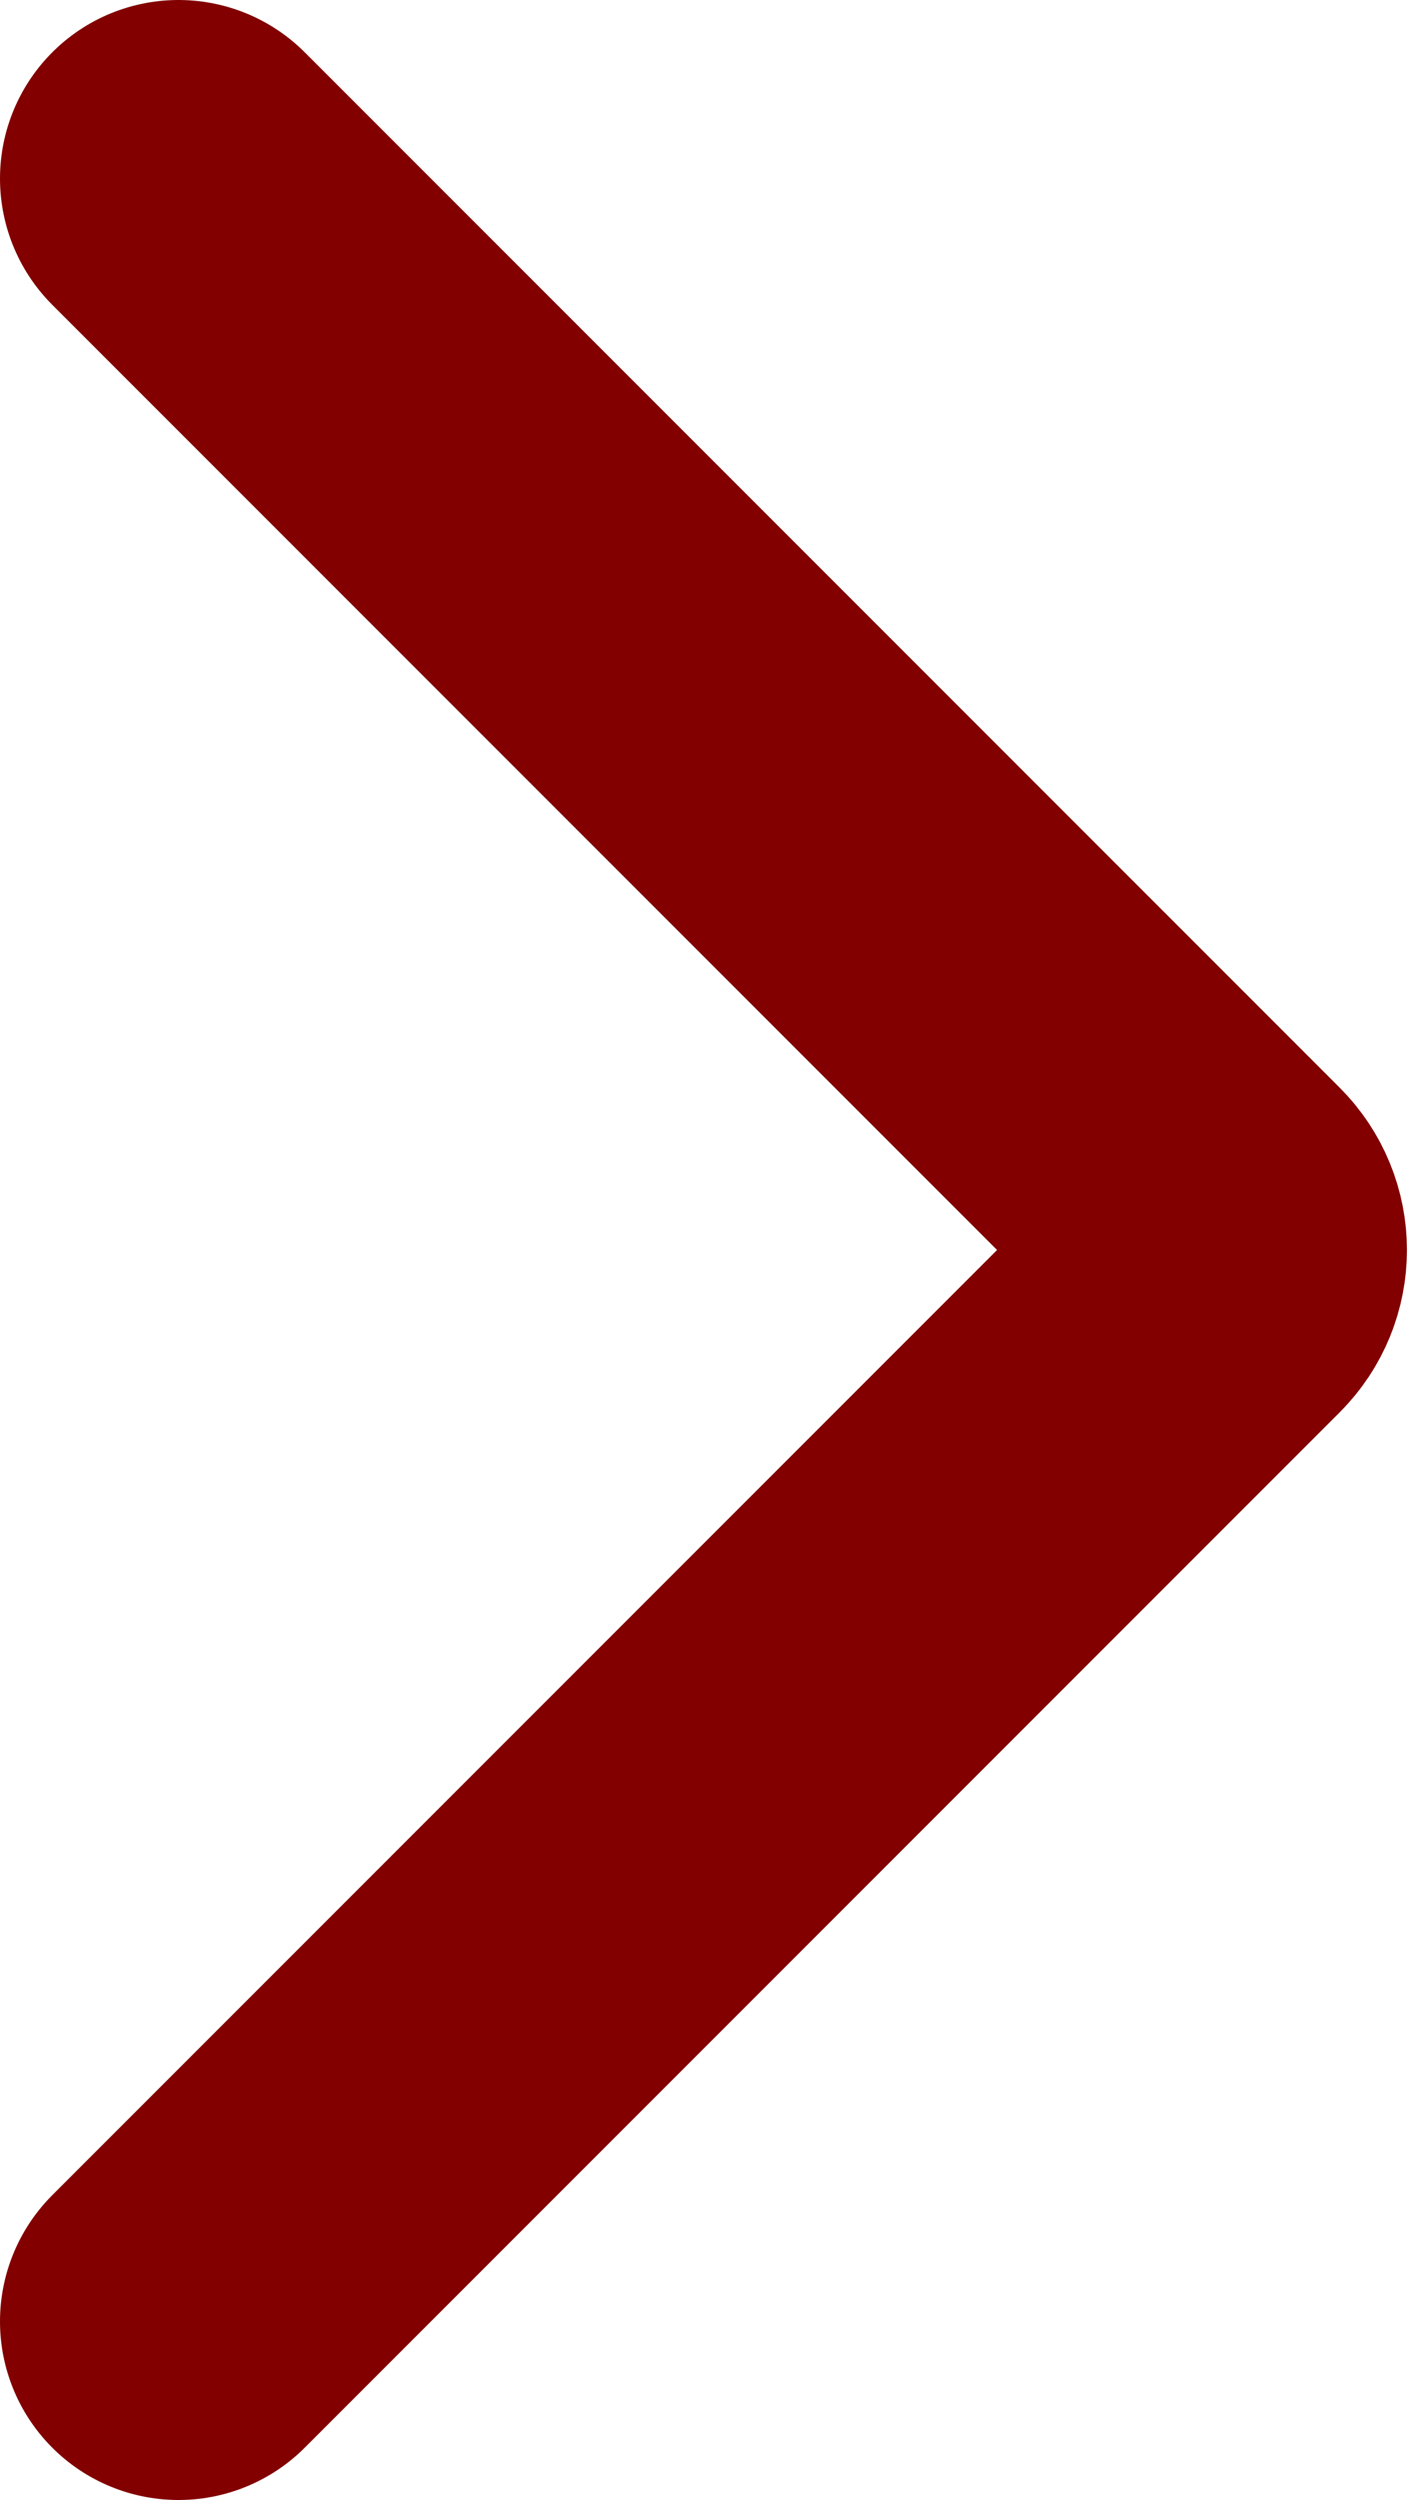 <?xml version="1.0" encoding="UTF-8"?> <svg xmlns="http://www.w3.org/2000/svg" width="8" height="14" viewBox="0 0 8 14" fill="none"><path d="M1 1L6.798 6.798C6.91 6.91 6.91 7.09 6.798 7.202L1 13" stroke="#820000" stroke-width="2" stroke-linecap="round"></path></svg> 
